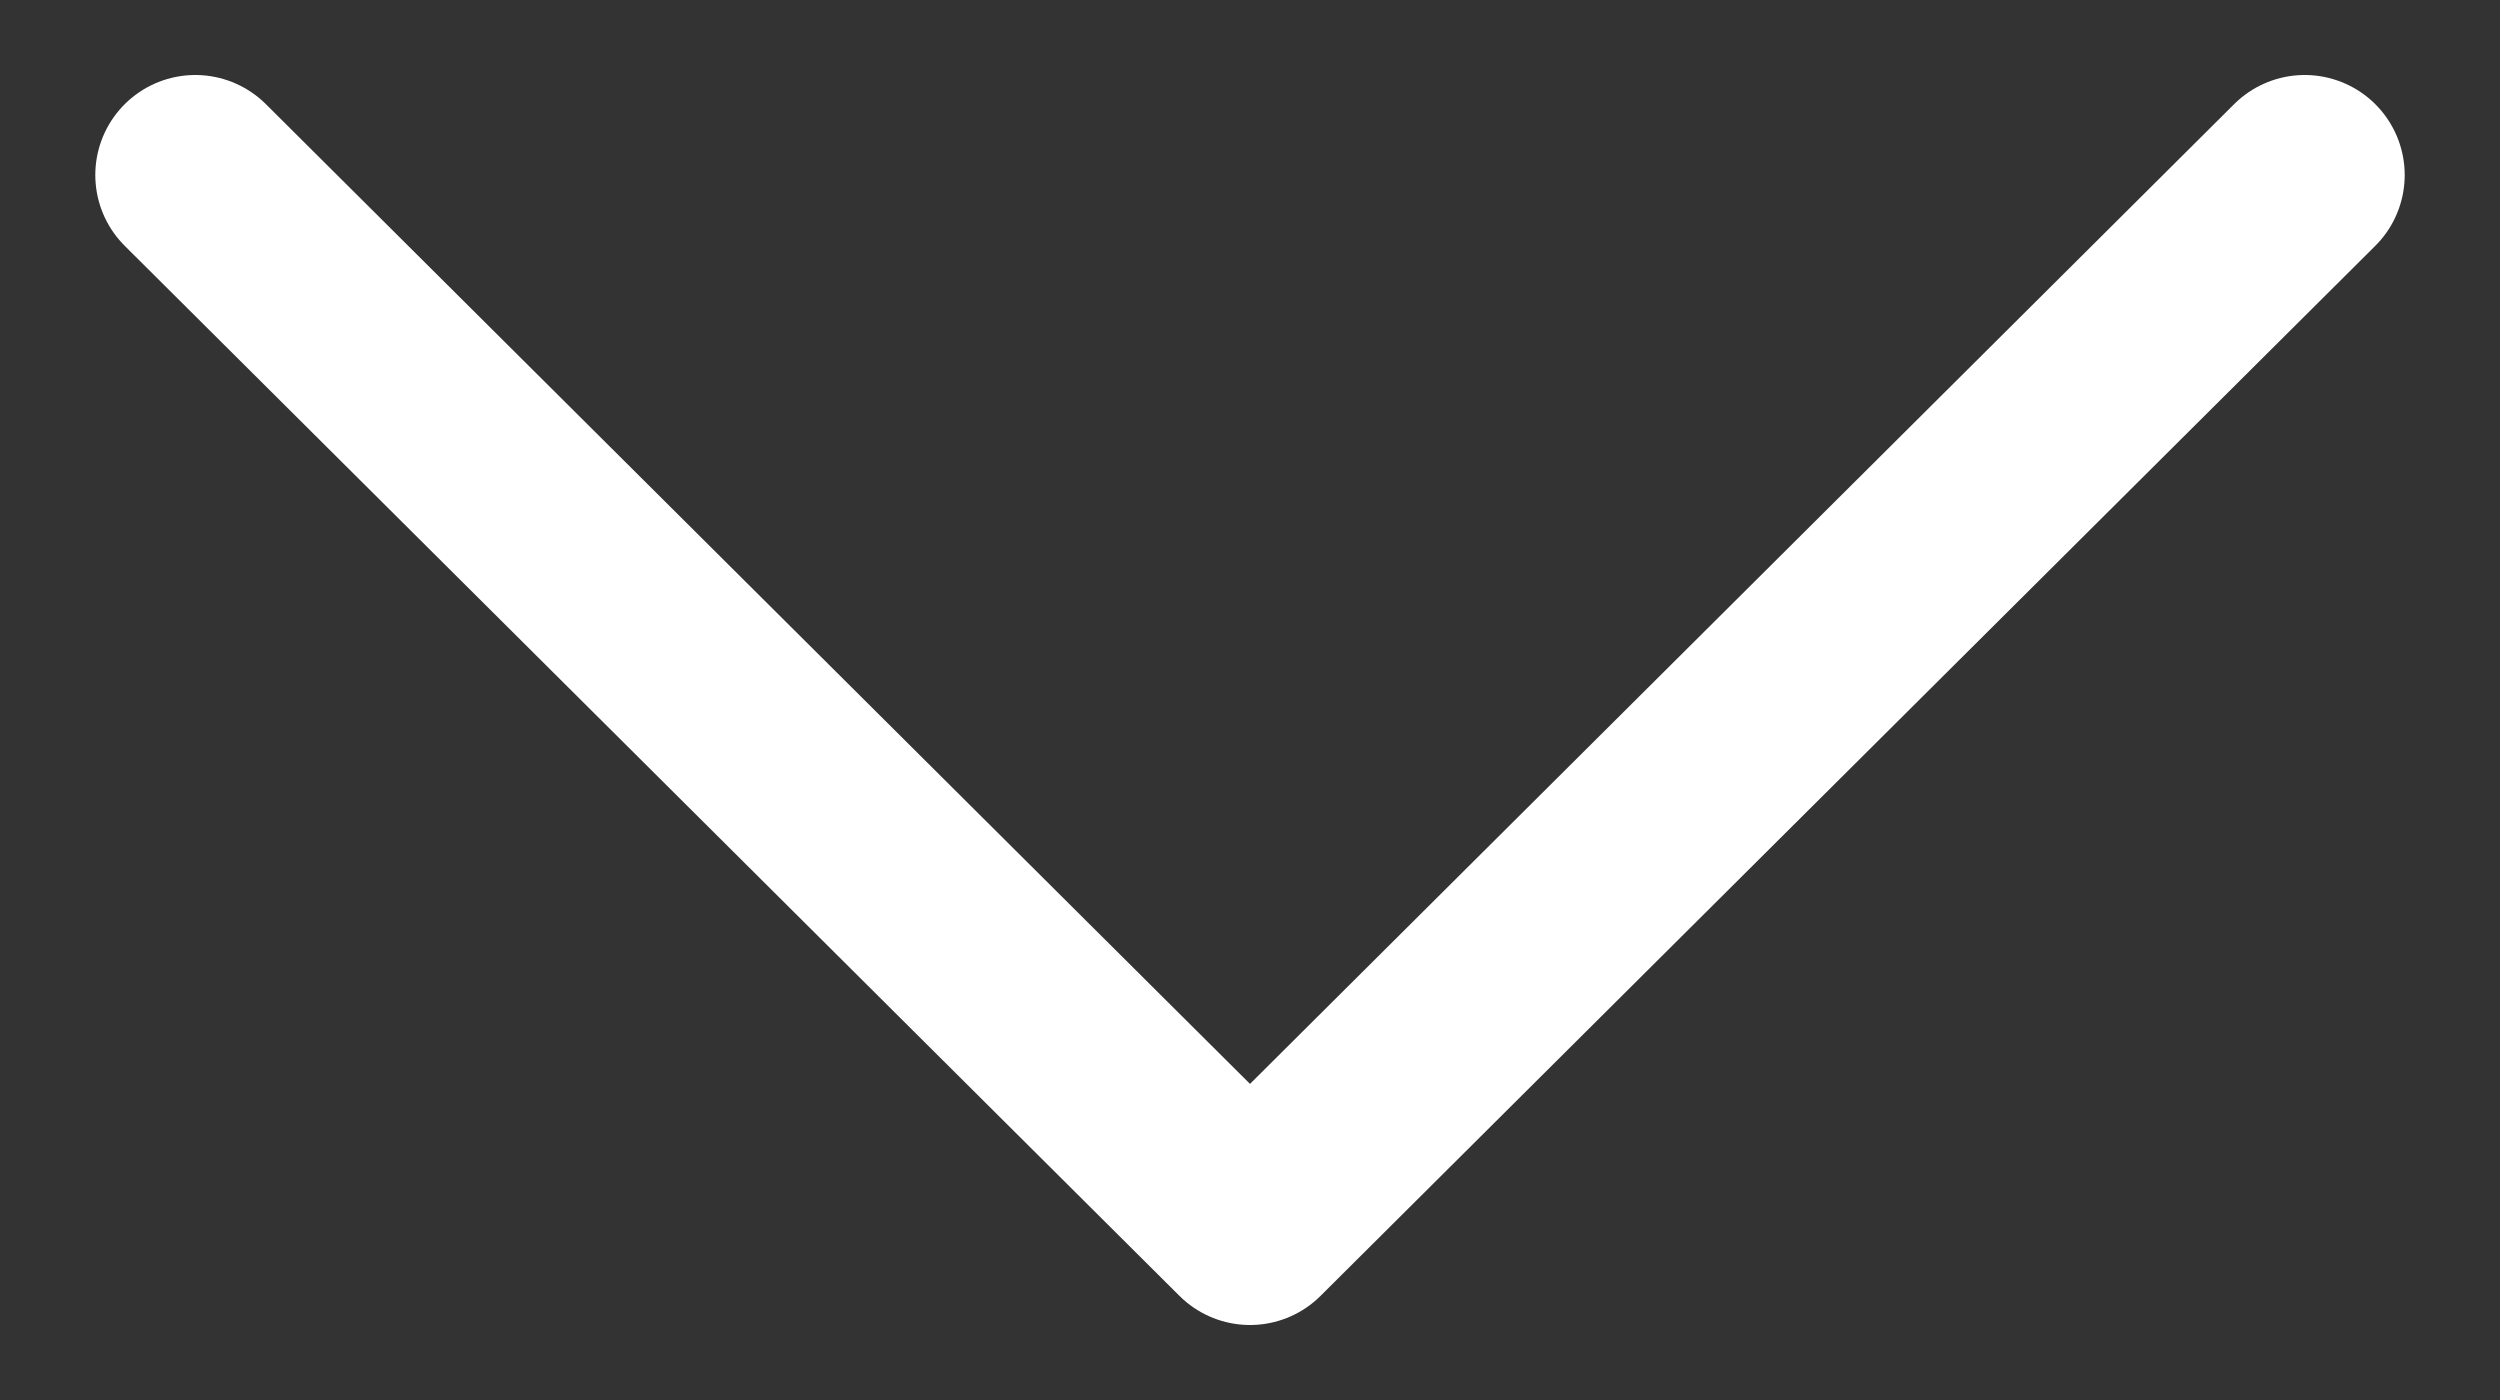 <svg width="75" height="42" viewBox="0 0 75 42" fill="none" xmlns="http://www.w3.org/2000/svg">
<rect x="0" y="0" width="75" height="42" fill="#333333" stroke="none"/>
<path d="M69.141 5.25L37.5 36.75L5.859 5.25" stroke="white" stroke-width="6" stroke-linecap="round" stroke-linejoin="round"/>
</svg>

